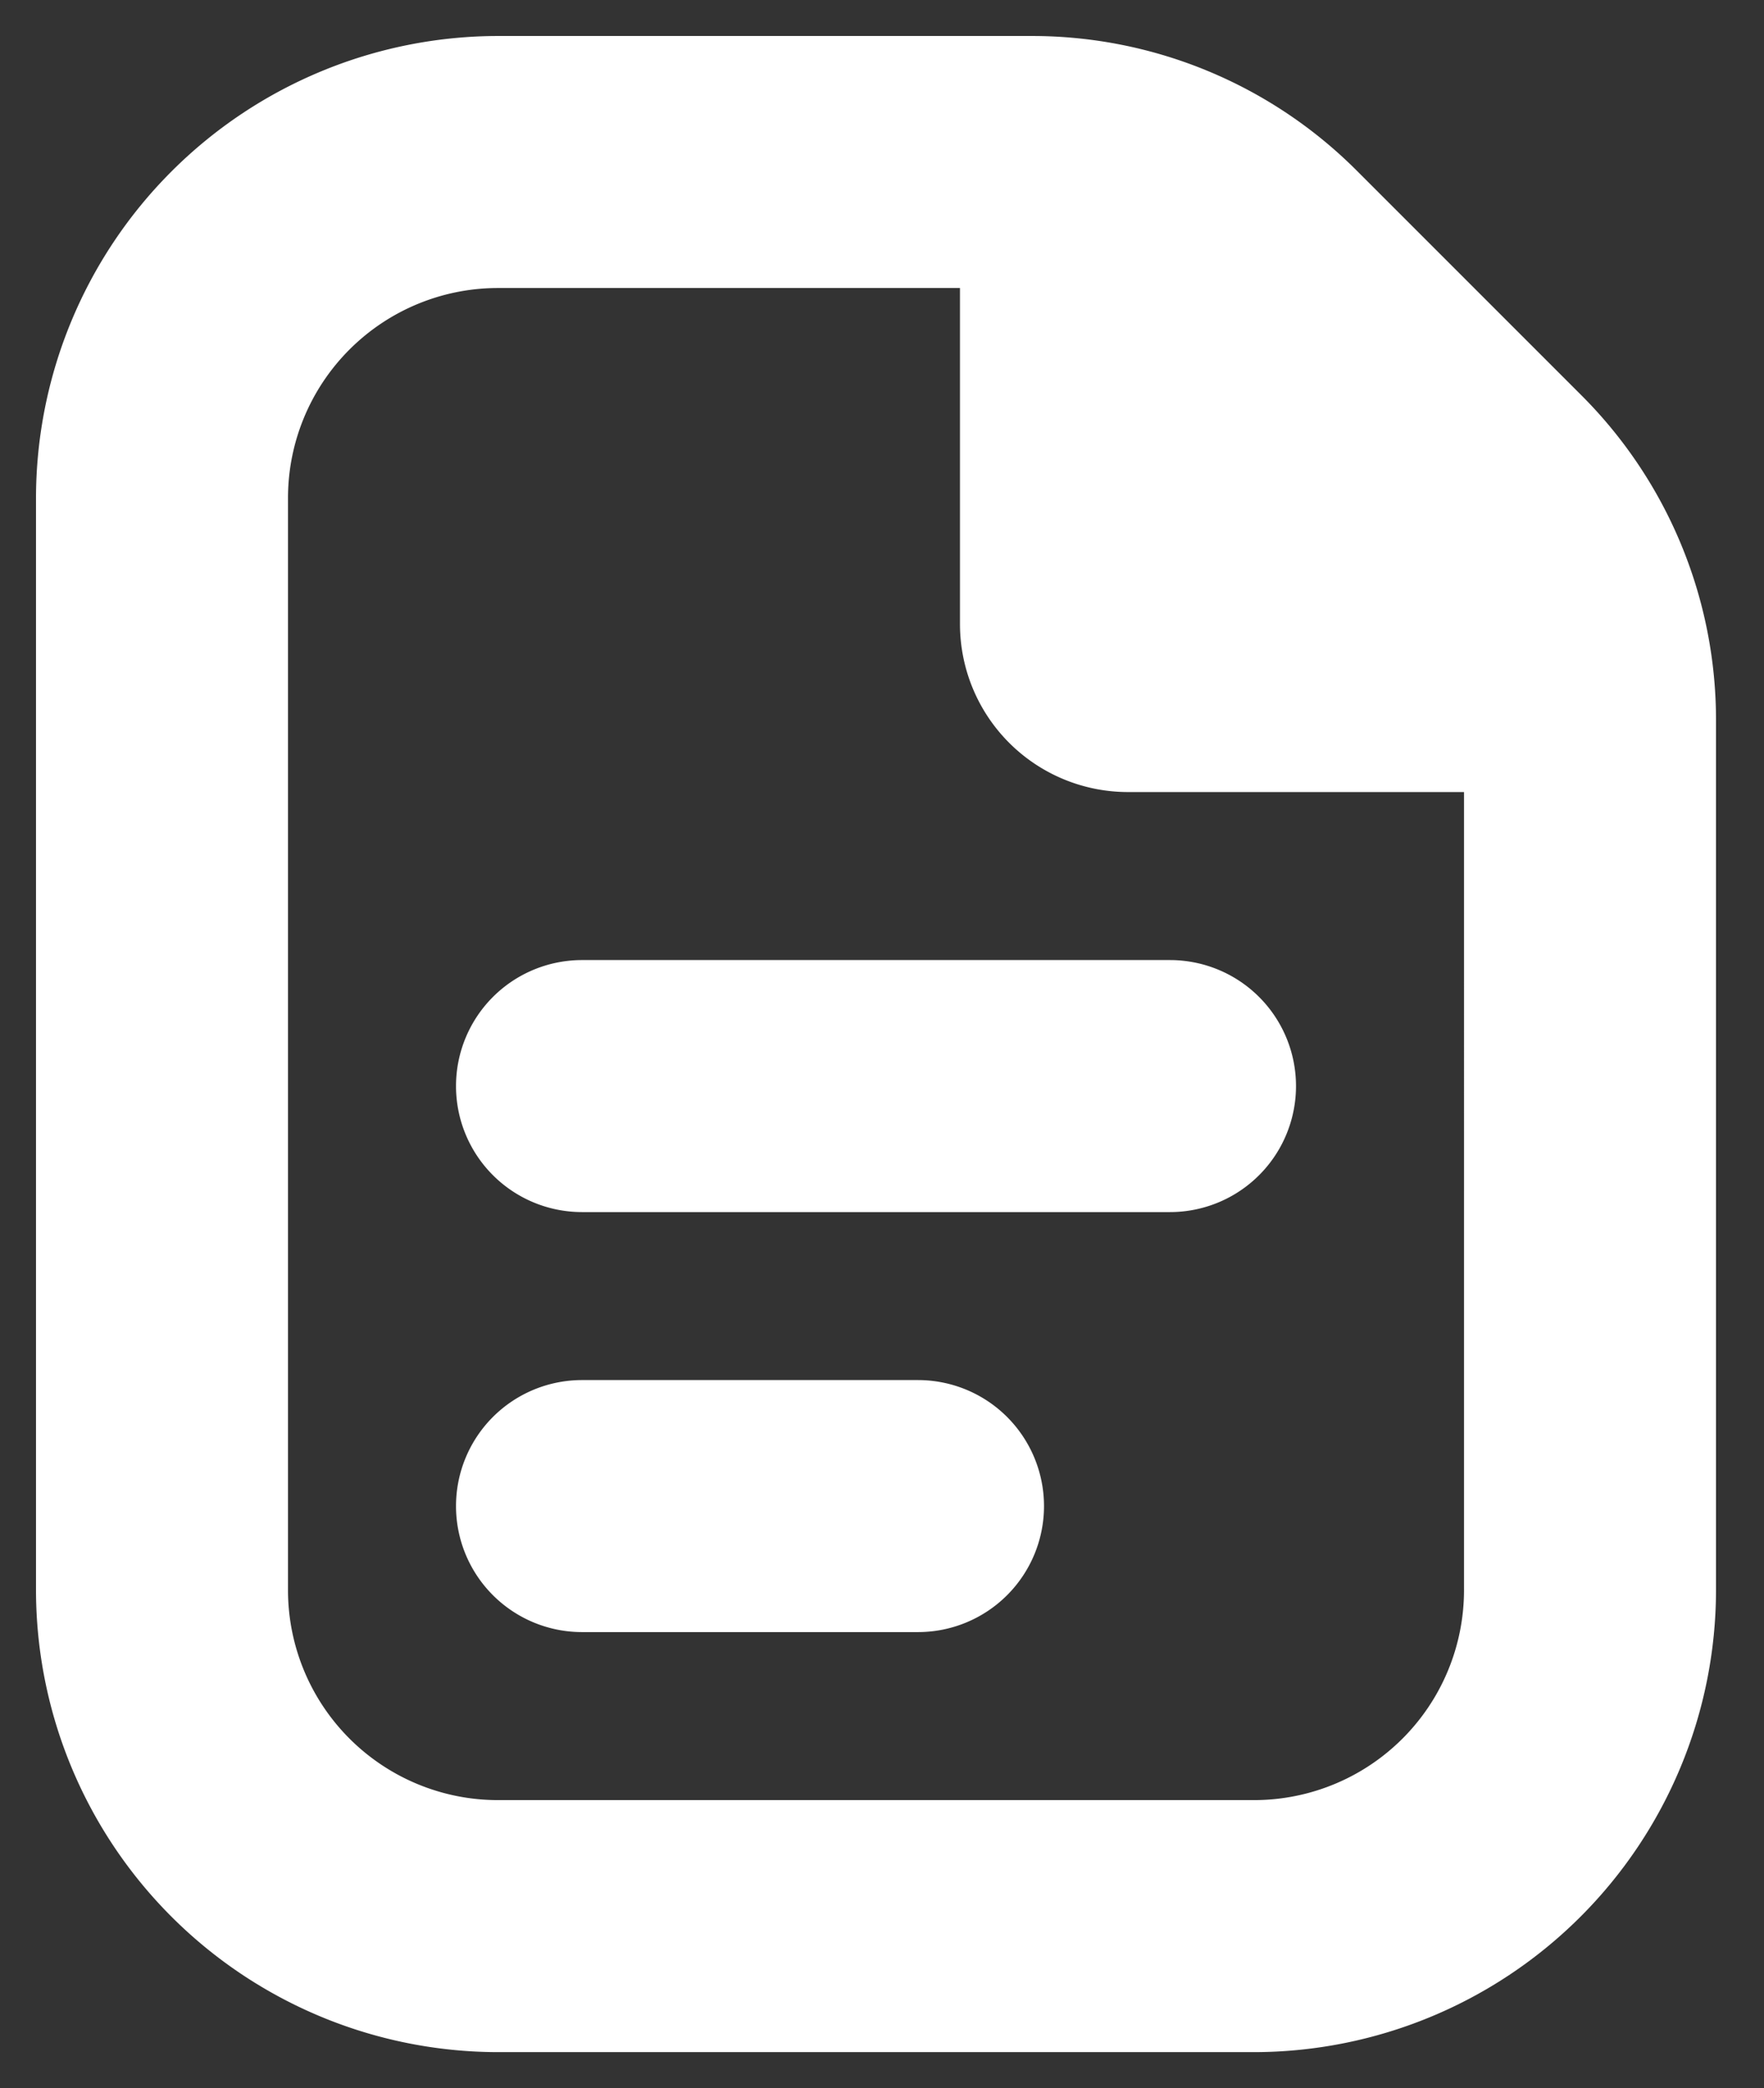 <svg xmlns="http://www.w3.org/2000/svg" width="49" height="58"><rect width="100%" height="100%" fill="#333333" stroke="none"/><defs><clipPath id="a"><path d="M0 0h49v58H0z"/></clipPath></defs><g style="clip-path:url(#a)"><path d="M37 29.167a3.5 3.5 0 0 1-3.5 3.5H17.167a3.5 3.5 0 1 1 0-7H33.5a3.5 3.5 0 0 1 3.5 3.5Zm-10.5 8.166h-9.333a3.5 3.5 0 0 0 0 7H26.5a3.5 3.5 0 1 0 0-7Zm22.167-18.3v24.134A12.847 12.847 0 0 1 35.833 56h-21A12.847 12.847 0 0 1 2 43.167V12.833A12.847 12.847 0 0 1 14.833 0h14.8a12.745 12.745 0 0 1 9.074 3.759l6.2 6.2a12.749 12.749 0 0 1 3.76 9.074Zm-7 24.134V21h-9.334a4.667 4.667 0 0 1-4.667-4.667V7H14.833A5.833 5.833 0 0 0 9 12.833v30.334A5.833 5.833 0 0 0 14.833 49h21a5.833 5.833 0 0 0 5.834-5.833Z" transform="translate(-1 1)" style="fill:#fff"/></g></svg>